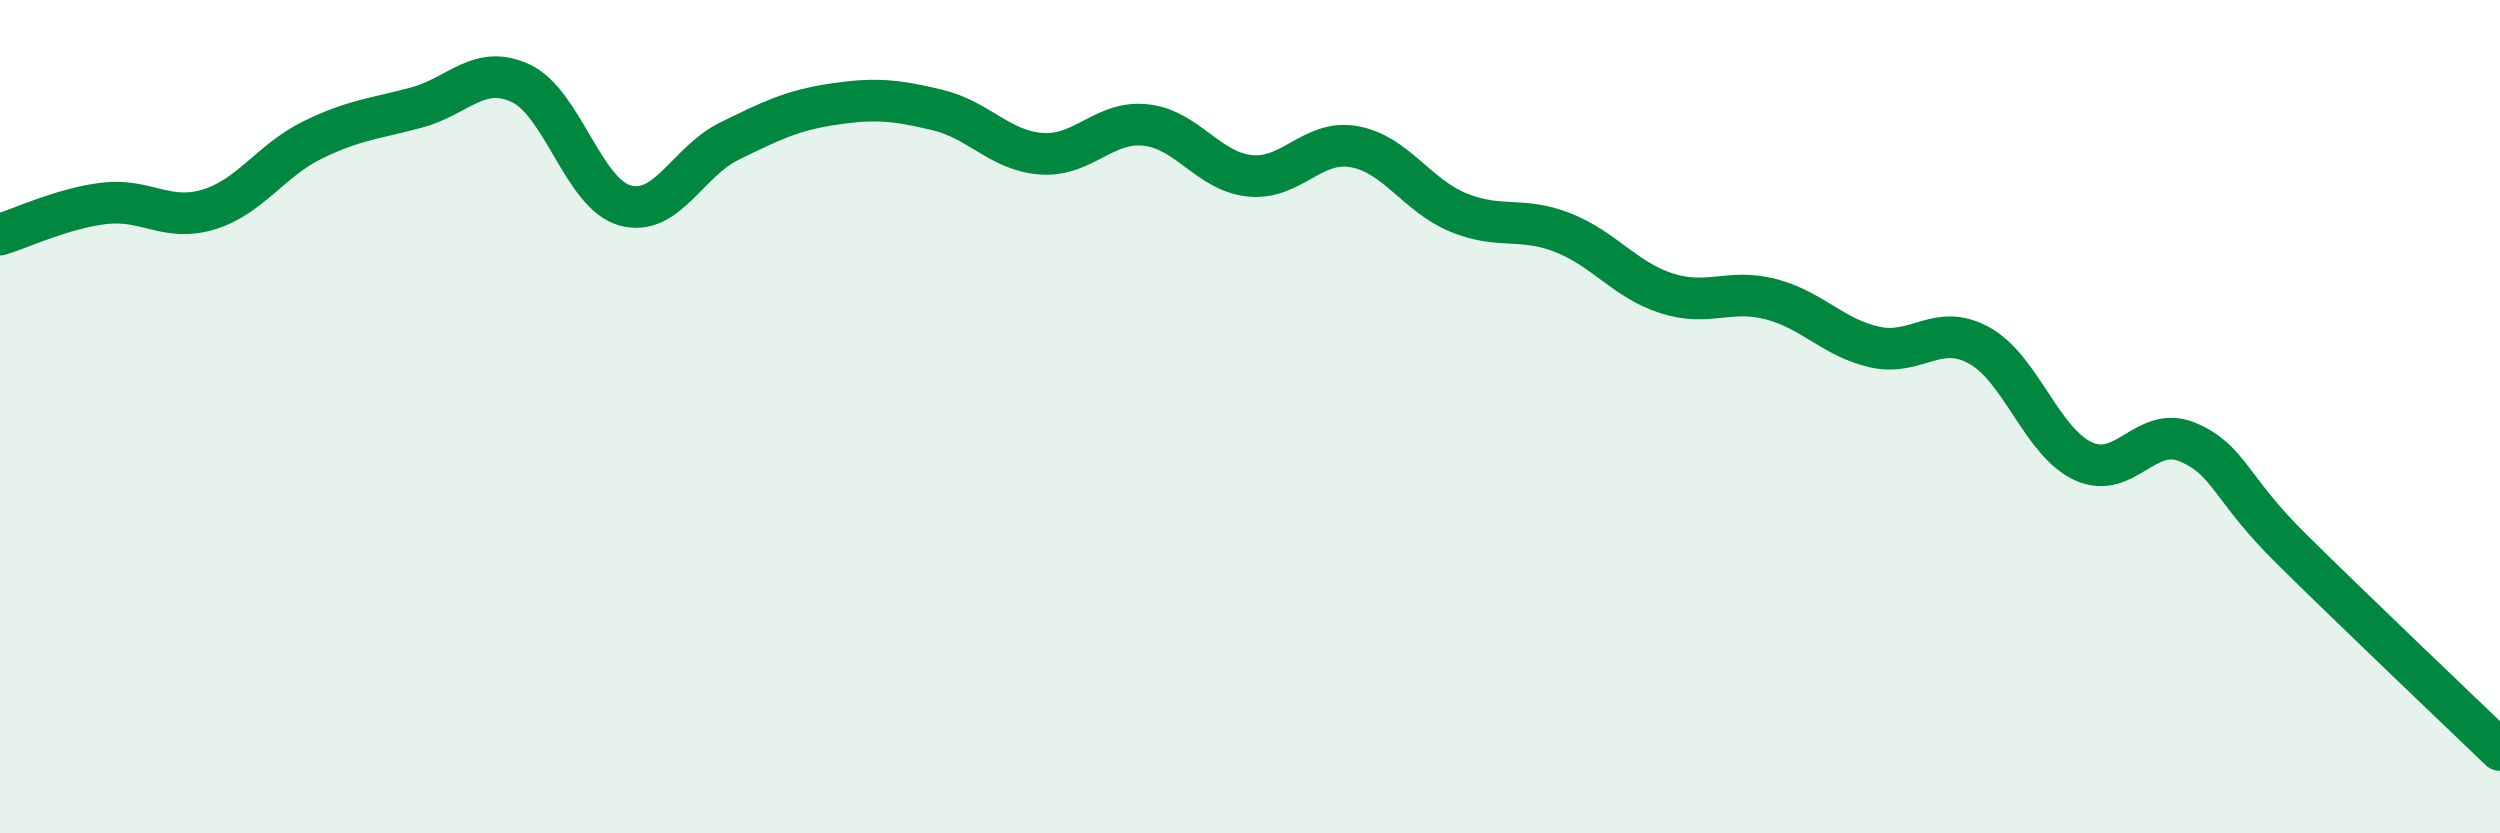 
    <svg width="60" height="20" viewBox="0 0 60 20" xmlns="http://www.w3.org/2000/svg">
      <path
        d="M 0,5.63 C 0.5,5.48 1.5,5 2.5,4.88 C 3.5,4.76 4,5.33 5,5.03 C 6,4.73 6.5,3.85 7.5,3.36 C 8.5,2.87 9,2.85 10,2.58 C 11,2.31 11.5,1.53 12.5,2 C 13.5,2.47 14,4.65 15,4.93 C 16,5.21 16.5,3.88 17.5,3.39 C 18.5,2.9 19,2.65 20,2.5 C 21,2.35 21.5,2.4 22.5,2.64 C 23.5,2.88 24,3.62 25,3.69 C 26,3.76 26.5,2.89 27.5,3 C 28.5,3.11 29,4.12 30,4.22 C 31,4.32 31.5,3.34 32.5,3.52 C 33.5,3.7 34,4.69 35,5.1 C 36,5.51 36.5,5.19 37.5,5.58 C 38.5,5.97 39,6.72 40,7.04 C 41,7.36 41.5,6.92 42.5,7.18 C 43.5,7.44 44,8.11 45,8.33 C 46,8.55 46.5,7.74 47.5,8.29 C 48.5,8.84 49,10.61 50,11.07 C 51,11.53 51.5,10.19 52.5,10.61 C 53.5,11.03 53.5,11.7 55,13.18 C 56.5,14.66 59,17.04 60,18L60 20L0 20Z"
        fill="#008740"
        opacity="0.1"
        stroke-linecap="round"
        stroke-linejoin="round"
      />
      <path
        d="M 0,5.63 C 0.5,5.48 1.5,5 2.5,4.88 C 3.5,4.76 4,5.33 5,5.03 C 6,4.73 6.5,3.85 7.5,3.36 C 8.5,2.87 9,2.85 10,2.58 C 11,2.31 11.5,1.53 12.5,2 C 13.5,2.47 14,4.65 15,4.93 C 16,5.21 16.5,3.88 17.5,3.39 C 18.5,2.9 19,2.65 20,2.5 C 21,2.35 21.5,2.4 22.5,2.64 C 23.5,2.88 24,3.62 25,3.69 C 26,3.76 26.5,2.89 27.5,3 C 28.5,3.11 29,4.12 30,4.22 C 31,4.32 31.5,3.34 32.5,3.52 C 33.5,3.7 34,4.69 35,5.1 C 36,5.51 36.5,5.19 37.5,5.58 C 38.5,5.97 39,6.72 40,7.04 C 41,7.36 41.5,6.92 42.5,7.18 C 43.5,7.44 44,8.11 45,8.33 C 46,8.55 46.5,7.74 47.5,8.29 C 48.5,8.84 49,10.61 50,11.07 C 51,11.53 51.5,10.19 52.5,10.61 C 53.5,11.03 53.5,11.7 55,13.18 C 56.5,14.66 59,17.04 60,18"
        stroke="#008740"
        stroke-width="1"
        fill="none"
        stroke-linecap="round"
        stroke-linejoin="round"
      />
    </svg>
  